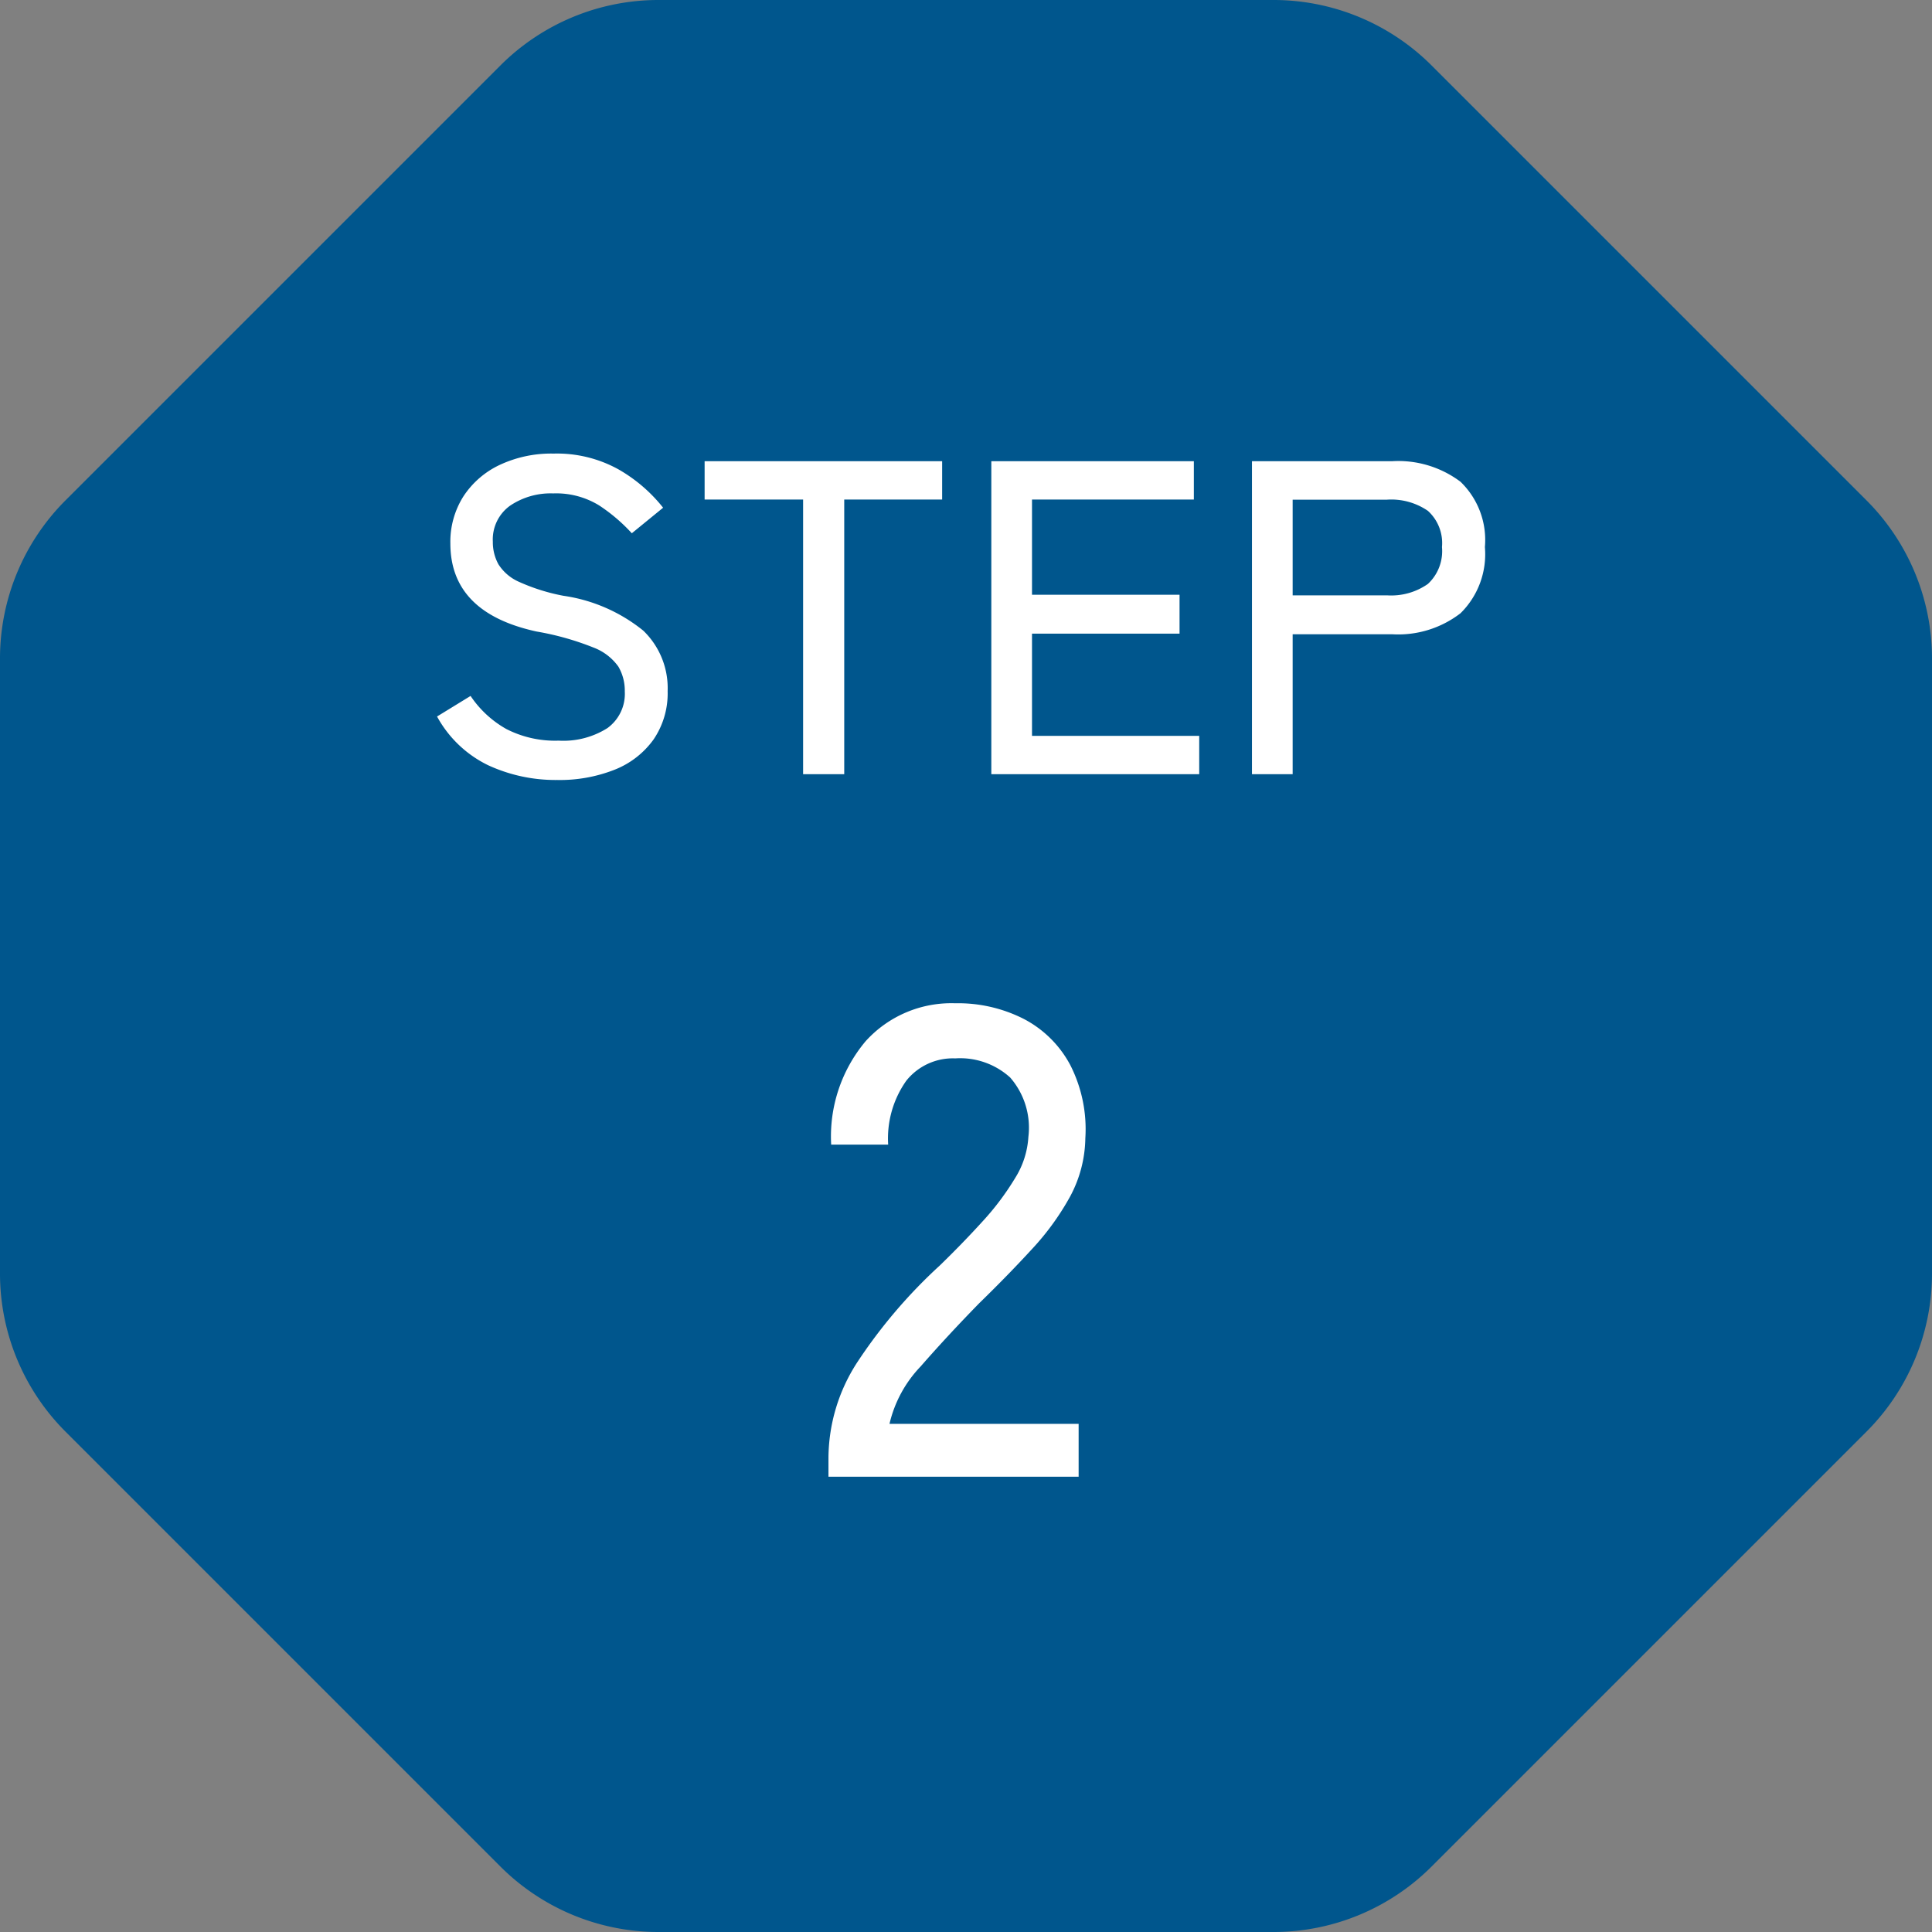 <svg xmlns="http://www.w3.org/2000/svg" width="60.5" height="60.5" viewBox="0 0 60.5 60.5"><rect x="0" y="0" width="60.5" height="60.5" fill="#808080" stroke="none"/><g data-name="Group 58323"><path data-name="Polygon 4" d="M39.88 0a7 7 0 014.95 2.05l13.62 13.62a7 7 0 012.05 4.95v19.26a7 7 0 01-2.05 4.95L44.83 58.45a7 7 0 01-4.95 2.05H20.62a7 7 0 01-4.95-2.05L2.05 44.83A7 7 0 010 39.88V20.62a7 7 0 012.05-4.95L15.67 2.05A7 7 0 0120.62 0z" fill="#00568d"/><path data-name="Path 162009" d="M17.449 24.425a5.038 5.038 0 01-2.163-.462 3.623 3.623 0 01-1.6-1.526l1.05-.644a3.284 3.284 0 001.12 1.036 3.348 3.348 0 001.638.364 2.581 2.581 0 001.526-.392 1.324 1.324 0 00.545-1.148 1.49 1.49 0 00-.2-.777 1.691 1.691 0 00-.784-.6 8.747 8.747 0 00-1.778-.5q-2.7-.588-2.7-2.758a2.654 2.654 0 01.406-1.47 2.759 2.759 0 011.134-.987 3.8 3.8 0 011.694-.357 3.973 3.973 0 012.023.49 4.848 4.848 0 011.405 1.205l-.98.8a5.406 5.406 0 00-1.02-.87 2.57 2.57 0 00-1.442-.378 2.266 2.266 0 00-1.351.385 1.3 1.3 0 00-.539 1.127 1.431 1.431 0 00.175.707 1.455 1.455 0 00.651.553 6.116 6.116 0 001.386.434 5.14 5.14 0 012.5 1.092 2.5 2.5 0 01.762 1.894 2.562 2.562 0 01-.442 1.515 2.731 2.731 0 01-1.218.945 4.671 4.671 0 01-1.798.322zm7.7-.182v-8.6h-3.084v-1.2h7.438v1.2h-3.066v8.6zm5.894 0v-9.8h6.342v1.2h-5.068v2.982h4.62v1.218h-4.62v3.2h5.236v1.2zm8.162 0v-9.8h4.382a3.237 3.237 0 012.149.644 2.531 2.531 0 01.763 2.044 2.594 2.594 0 01-.763 2.072 3.19 3.19 0 01-2.149.658h-3.108v4.382zm1.274-5.6h2.954a2 2 0 001.281-.357 1.4 1.4 0 00.441-1.155 1.362 1.362 0 00-.441-1.134 2.024 2.024 0 00-1.281-.35h-2.954zm-14.536 27.6v-.588a5.545 5.545 0 01.893-2.982 16.176 16.176 0 012.594-3.045q.714-.693 1.335-1.376a8.457 8.457 0 001.019-1.354 2.733 2.733 0 00.42-1.3 2.392 2.392 0 00-.57-1.855 2.329 2.329 0 00-1.721-.6 1.865 1.865 0 00-1.533.7 3.125 3.125 0 00-.567 2h-1.785a4.635 4.635 0 011.081-3.24 3.618 3.618 0 012.8-1.186 4.541 4.541 0 012.156.493 3.459 3.459 0 011.449 1.439 4.429 4.429 0 01.473 2.294 3.971 3.971 0 01-.483 1.837 8.268 8.268 0 01-1.2 1.648q-.735.8-1.638 1.68-1.001 1.025-1.835 1.98a3.864 3.864 0 00-.977 1.8h5.923v1.655z" fill="#fff"/></g></svg>